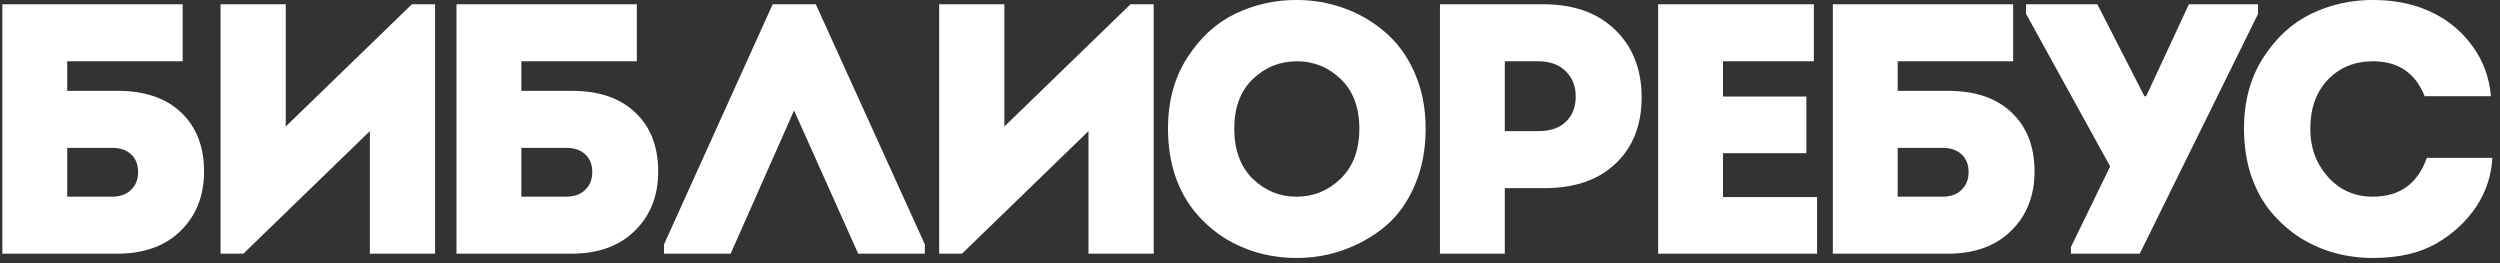 <?xml version="1.0" encoding="UTF-8"?> <svg xmlns="http://www.w3.org/2000/svg" width="190" height="20" viewBox="0 0 190 20" fill="none"><rect x="0" y="0" width="190" height="20" fill="#333333" stroke="none"/><path d="M8.521 11.238H5.108V14.948H8.494C9.126 14.948 9.613 14.777 9.956 14.434C10.317 14.09 10.498 13.639 10.498 13.079C10.498 12.502 10.317 12.05 9.956 11.725C9.613 11.4 9.135 11.238 8.521 11.238ZM0.179 19.281V0.323H13.883V4.657H5.108V6.904H8.954C11.012 6.904 12.619 7.455 13.775 8.557C14.93 9.658 15.508 11.147 15.508 13.025C15.508 14.885 14.912 16.392 13.721 17.548C12.547 18.703 10.94 19.281 8.9 19.281H0.179ZM28.11 9.965L18.495 19.281H16.762V0.323H21.718V9.613L31.306 0.323H33.066V19.281H28.11V9.965ZM43.035 11.238H39.623V14.948H43.008C43.64 14.948 44.128 14.777 44.471 14.434C44.832 14.09 45.012 13.639 45.012 13.079C45.012 12.502 44.832 12.05 44.471 11.725C44.128 11.4 43.649 11.238 43.035 11.238ZM34.694 19.281V0.323H48.398V4.657H39.623V6.904H43.469C45.527 6.904 47.134 7.455 48.289 8.557C49.445 9.658 50.023 11.147 50.023 13.025C50.023 14.885 49.427 16.392 48.235 17.548C47.062 18.703 45.455 19.281 43.414 19.281H34.694ZM60.349 8.394L55.529 19.281H50.464V18.577L58.724 0.323H62.001L70.289 18.577V19.281H65.224L60.349 8.394ZM82.725 9.965L73.11 19.281H71.377V0.323H76.333V9.613L85.92 0.323H87.681V19.281H82.725V9.965ZM103.31 9.775C103.31 8.168 102.841 6.914 101.902 6.011C100.963 5.108 99.853 4.657 98.571 4.657C97.271 4.657 96.152 5.108 95.213 6.011C94.274 6.914 93.804 8.168 93.804 9.775C93.804 11.4 94.274 12.673 95.213 13.594C96.152 14.497 97.262 14.948 98.544 14.948C99.826 14.948 100.936 14.497 101.875 13.594C102.832 12.673 103.31 11.4 103.31 9.775ZM88.767 9.775C88.767 7.699 89.254 5.902 90.23 4.386C91.204 2.869 92.414 1.759 93.859 1.055C95.321 0.351 96.883 -0.002 98.544 -0.002C99.79 -0.002 100.99 0.206 102.146 0.621C103.301 1.037 104.34 1.641 105.26 2.436C106.199 3.23 106.948 4.259 107.508 5.523C108.068 6.787 108.348 8.204 108.348 9.775C108.348 11.382 108.068 12.827 107.508 14.108C106.967 15.372 106.226 16.401 105.287 17.196C104.349 17.972 103.301 18.568 102.146 18.983C101.008 19.399 99.808 19.606 98.544 19.606C97.569 19.606 96.612 19.48 95.673 19.227C94.752 18.974 93.868 18.586 93.019 18.062C92.189 17.521 91.457 16.871 90.825 16.113C90.193 15.354 89.688 14.434 89.309 13.35C88.948 12.249 88.767 11.057 88.767 9.775ZM114.365 9.965H116.937C117.822 9.965 118.508 9.73 118.996 9.261C119.501 8.791 119.754 8.15 119.754 7.338C119.754 6.543 119.501 5.902 118.996 5.415C118.49 4.909 117.795 4.657 116.91 4.657H114.365V9.965ZM109.436 0.323H117.289C119.601 0.323 121.424 0.973 122.76 2.273C124.096 3.573 124.764 5.28 124.764 7.392C124.764 9.504 124.105 11.184 122.787 12.429C121.487 13.675 119.682 14.298 117.371 14.298H114.365V19.281H109.436V0.323ZM137.853 0.323V4.657H130.947V7.338H137.285V11.644H130.947V14.975H138.097V19.281H126.018V0.323H137.853ZM147.637 11.238H144.224V14.948H147.61C148.241 14.948 148.729 14.777 149.072 14.434C149.433 14.09 149.614 13.639 149.614 13.079C149.614 12.502 149.433 12.05 149.072 11.725C148.729 11.4 148.25 11.238 147.637 11.238ZM139.295 19.281V0.323H152.999V4.657H144.224V6.904H148.07C150.128 6.904 151.735 7.455 152.891 8.557C154.046 9.658 154.624 11.147 154.624 13.025C154.624 14.885 154.028 16.392 152.836 17.548C151.663 18.703 150.056 19.281 148.016 19.281H139.295ZM157.394 19.281V18.767L160.373 12.646L153.981 1.055V0.323H159.398L162.973 7.311H163.108L166.358 0.323H171.612V1.055L162.62 19.281H157.394ZM180.321 19.606C179.346 19.606 178.389 19.48 177.45 19.227C176.529 18.974 175.644 18.586 174.796 18.062C173.965 17.521 173.234 16.871 172.602 16.113C171.97 15.354 171.465 14.434 171.085 13.35C170.724 12.249 170.544 11.057 170.544 9.775C170.544 7.699 171.031 5.902 172.006 4.386C172.981 2.869 174.191 1.759 175.635 1.055C177.098 0.351 178.66 -0.002 180.321 -0.002C182.126 -0.002 183.706 0.351 185.06 1.055C186.216 1.65 187.182 2.49 187.958 3.573C188.734 4.657 189.186 5.902 189.312 7.311H184.275C183.571 5.541 182.262 4.657 180.348 4.657C178.957 4.657 177.811 5.126 176.908 6.065C176.024 7.004 175.581 8.25 175.581 9.802C175.581 11.229 176.033 12.447 176.935 13.459C177.838 14.451 178.967 14.948 180.321 14.948C182.379 14.948 183.751 13.964 184.437 11.996H189.42C189.348 13.35 188.933 14.596 188.175 15.733C187.416 16.853 186.432 17.765 185.223 18.469C183.941 19.227 182.307 19.606 180.321 19.606Z" fill="white"></path></svg> 